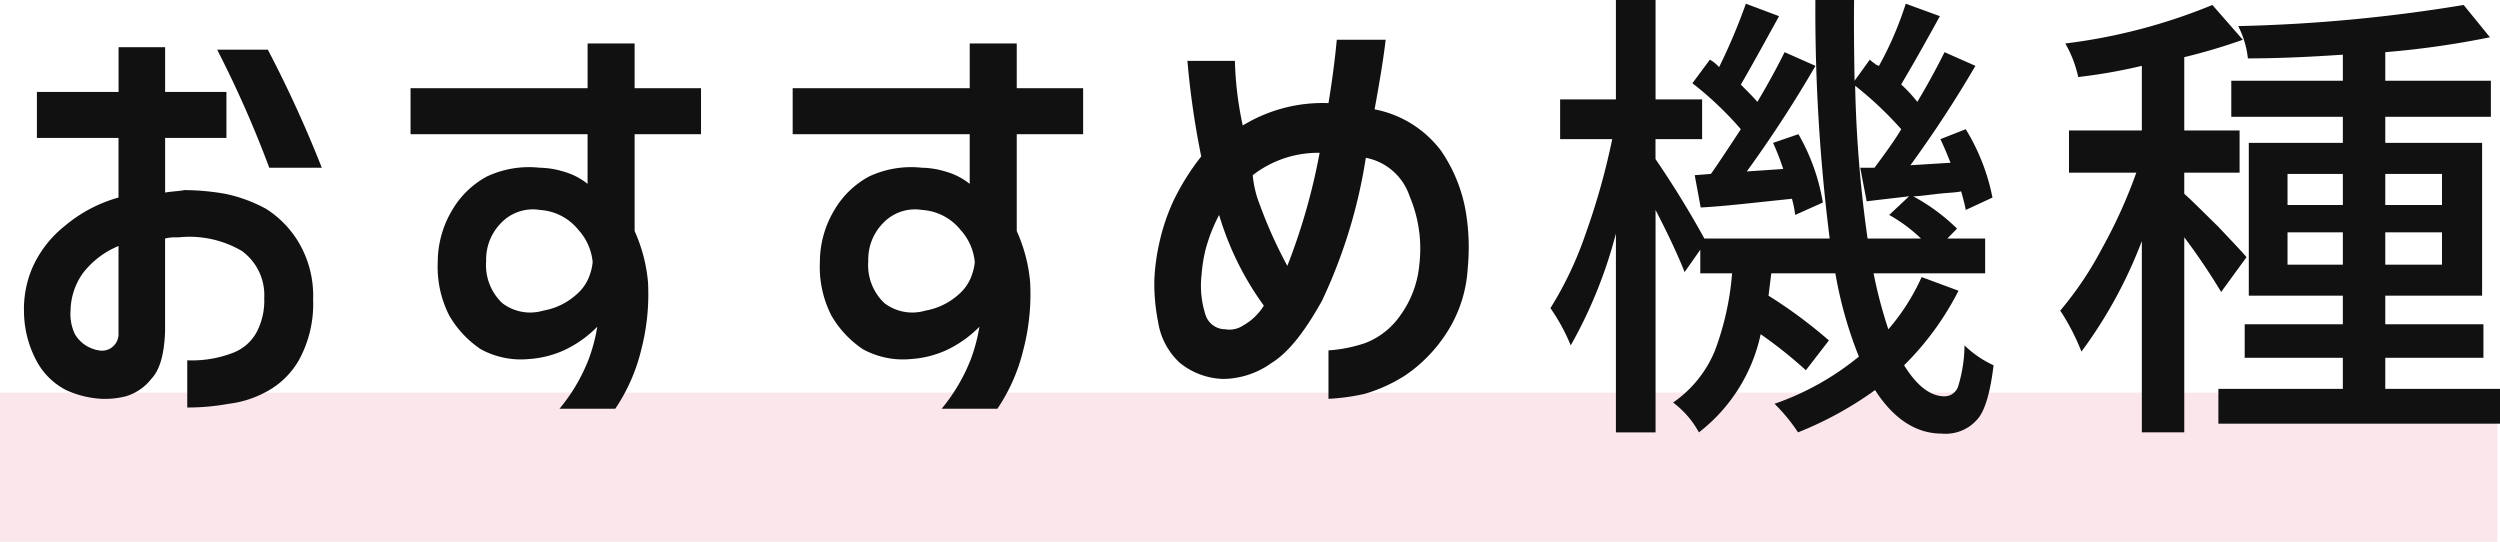 <svg id="グループ_298" data-name="グループ 298" xmlns="http://www.w3.org/2000/svg" width="201.219" height="43.6" viewBox="0 0 201.219 43.6">
  <defs>
    <style>
      .cls-1 {
        fill: #c03;
        opacity: 0.1;
      }

      .cls-1, .cls-2 {
        fill-rule: evenodd;
      }

      .cls-2 {
        fill: #111;
      }
    </style>
  </defs>
  <path id="長方形_8" data-name="長方形 8" class="cls-1" d="M598.985,12045H800.017v12H598.985v-12Z" transform="translate(-599 -12013.4)"/>
  <path id="おすすめ機種" class="cls-2" d="M608.539,12024.5v4.8a11.478,11.478,0,0,0-4.342,2.3,8.908,8.908,0,0,0-2.524,3.2,8.393,8.393,0,0,0-.742,3.7,8.555,8.555,0,0,0,.984,3.9,5.6,5.6,0,0,0,2.412,2.4,7.924,7.924,0,0,0,2.839.7,6.835,6.835,0,0,0,1.948-.2,4.058,4.058,0,0,0,2.059-1.4c0.668-.7,1.04-1.9,1.114-3.8v-7.5a3.3,3.3,0,0,1,.816-0.1h0.3a8.347,8.347,0,0,1,5.065,1.1,4.393,4.393,0,0,1,1.8,3.8,5.454,5.454,0,0,1-.593,2.7,3.633,3.633,0,0,1-1.93,1.7,9.159,9.159,0,0,1-3.674.6v3.8a18.45,18.45,0,0,0,3.34-.3,8.432,8.432,0,0,0,3.08-1,6.593,6.593,0,0,0,2.56-2.5,9.4,9.4,0,0,0,1.151-4.9,8.409,8.409,0,0,0-1.169-4.6,8.054,8.054,0,0,0-2.635-2.7,11.893,11.893,0,0,0-3.265-1.2,19.658,19.658,0,0,0-3.285-.3c-0.519.1-1.039,0.1-1.558,0.2v-4.4h4.935v-3.7h-4.935v-3.6h-3.748v3.6H601.97v3.7h6.569Zm12.134,2.4H624.9a97.026,97.026,0,0,0-4.342-9.5H616.48a88.7,88.7,0,0,1,4.193,9.5h0Zm-12.895,14.6a1.375,1.375,0,0,1-.835.1,2.744,2.744,0,0,1-.872-0.3,2.674,2.674,0,0,1-1.039-1,3.747,3.747,0,0,1-.353-1.9,5.327,5.327,0,0,1,.984-3,6.949,6.949,0,0,1,2.876-2.2v7A1.353,1.353,0,0,1,607.778,12041.5Zm38.514-17.3v4a5.446,5.446,0,0,0-1.967-1,6.882,6.882,0,0,0-1.892-.3,7.969,7.969,0,0,0-4.231.7,7.188,7.188,0,0,0-2.8,2.7,8.156,8.156,0,0,0-1.169,4.2,8.629,8.629,0,0,0,.928,4.3,8.2,8.2,0,0,0,2.524,2.7,6.708,6.708,0,0,0,3.859.8,8.179,8.179,0,0,0,2.839-.7,9.239,9.239,0,0,0,2.69-1.9,13.757,13.757,0,0,1-.686,2.6,14.363,14.363,0,0,1-2.357,4h4.491a14.562,14.562,0,0,0,2.078-4.7,17.817,17.817,0,0,0,.556-5.5,12.645,12.645,0,0,0-1.076-4.1v-7.8h5.344v-3.7h-5.344v-3.6h-3.785v3.6h-14.25v3.7h14.25Zm0.186,11.3a3.6,3.6,0,0,1-1.077,1.6,5.379,5.379,0,0,1-2.671,1.3,3.7,3.7,0,0,1-3.3-.6,4.21,4.21,0,0,1-1.3-3.4,4.163,4.163,0,0,1,1.15-3,3.542,3.542,0,0,1,3.192-1.1,4.309,4.309,0,0,1,3.08,1.6,4.452,4.452,0,0,1,1.15,2.6A4.169,4.169,0,0,1,646.478,12035.5Zm30.571-11.3v4a5.454,5.454,0,0,0-1.967-1,6.883,6.883,0,0,0-1.893-.3,7.965,7.965,0,0,0-4.23.7,7.181,7.181,0,0,0-2.8,2.7,8.146,8.146,0,0,0-1.169,4.2,8.607,8.607,0,0,0,.928,4.3,8.2,8.2,0,0,0,2.523,2.7,6.71,6.71,0,0,0,3.86.8,8.174,8.174,0,0,0,2.838-.7,9.23,9.23,0,0,0,2.691-1.9,13.7,13.7,0,0,1-.687,2.6,14.382,14.382,0,0,1-2.356,4h4.49a14.541,14.541,0,0,0,2.078-4.7,17.818,17.818,0,0,0,.557-5.5,12.645,12.645,0,0,0-1.076-4.1v-7.8h5.343v-3.7h-5.343v-3.6h-3.785v3.6H662.8v3.7h14.25Zm0.185,11.3a3.584,3.584,0,0,1-1.076,1.6,5.379,5.379,0,0,1-2.672,1.3,3.705,3.705,0,0,1-3.3-.6,4.21,4.21,0,0,1-1.3-3.4,4.163,4.163,0,0,1,1.15-3,3.539,3.539,0,0,1,3.191-1.1,4.309,4.309,0,0,1,3.08,1.6,4.448,4.448,0,0,1,1.151,2.6A4.136,4.136,0,0,1,677.234,12035.5Zm18.443-9.5a19.079,19.079,0,0,0-2.245,3.6,16.386,16.386,0,0,0-1.132,3.4,16.8,16.8,0,0,0-.389,2.9,15.753,15.753,0,0,0,.3,3.4,5.644,5.644,0,0,0,1.745,3.3,5.8,5.8,0,0,0,3.506,1.3,6.789,6.789,0,0,0,3.9-1.3c1.311-.8,2.659-2.5,4.045-5a41.89,41.89,0,0,0,3.525-11.5,4.635,4.635,0,0,1,3.526,3.1,10.791,10.791,0,0,1,.779,5.5,8.2,8.2,0,0,1-1.54,4.1,6.09,6.09,0,0,1-2.783,2.2,11.411,11.411,0,0,1-2.988.6v3.9a16.966,16.966,0,0,0,2.913-.4,12.518,12.518,0,0,0,3.285-1.5,11.891,11.891,0,0,0,3.173-3.2,10.685,10.685,0,0,0,1.836-5.4,17.48,17.48,0,0,0-.129-4.4,12.317,12.317,0,0,0-2.041-5.1,8.781,8.781,0,0,0-5.326-3.3c0.421-2.3.718-4.1,0.891-5.6h-3.934q-0.222,2.4-.668,5.1a12.343,12.343,0,0,0-6.9,1.8,27.531,27.531,0,0,1-.631-5.2h-3.822a67.195,67.195,0,0,0,1.113,7.7h0Zm9.537-.3a49.9,49.9,0,0,1-2.6,9.1,37.031,37.031,0,0,1-2.245-5,8.4,8.4,0,0,1-.539-2.3,8.567,8.567,0,0,1,5.381-1.8h0Zm-9.166,13.1a7.624,7.624,0,0,1-.334-3.3,12.028,12.028,0,0,1,.316-2,13.279,13.279,0,0,1,1.094-2.8,23.974,23.974,0,0,0,3.6,7.3,4.634,4.634,0,0,1-1.67,1.6,1.992,1.992,0,0,1-1.447.3A1.665,1.665,0,0,1,696.048,12038.8Zm39.836-8.7c1.954-.1,4.4-0.4,7.348-0.7a9.151,9.151,0,0,1,.259,1.3l2.227-1a16.375,16.375,0,0,0-1.967-5.5l-2.041.7a19.469,19.469,0,0,1,.816,2.1l-2.931.2a99.338,99.338,0,0,0,5.529-8.5l-2.486-1.1c-0.446.9-1.176,2.3-2.19,4-0.519-.6-0.965-1-1.336-1.4,0.025,0,1.052-1.8,3.08-5.5l-2.671-1a47.731,47.731,0,0,1-2.153,5.1,3.19,3.19,0,0,0-.742-0.6l-1.41,1.9a27.127,27.127,0,0,1,3.9,3.7q-1.966,3-2.412,3.6l-1.3.1Zm13.359-.5,3.414-.4-1.6,1.5a12.506,12.506,0,0,1,2.56,1.9h-4.3a101.191,101.191,0,0,1-1-12.3,28.773,28.773,0,0,1,3.71,3.5c-0.47.8-1.187,1.8-2.152,3.1h-1.15Zm1.744,10.3a37.022,37.022,0,0,1-1.187-4.5h8.98v-2.8h-3.043l0.78-.8a15.684,15.684,0,0,0-3.526-2.6c0.446,0,1.114-.1,2-0.2s1.509-.1,1.856-0.2q0.3,1.05.371,1.5l2.152-1a16.729,16.729,0,0,0-2.152-5.5l-2.041.8c0.148,0.3.42,0.9,0.816,1.9l-3.228.2a94.965,94.965,0,0,0,5.232-8l-2.486-1.1c-0.446.9-1.176,2.3-2.19,4a11.189,11.189,0,0,0-1.3-1.4c0.347-.6.885-1.5,1.615-2.8s1.23-2.2,1.5-2.7l-2.746-1a27.71,27.71,0,0,1-2.153,5,0.909,0.909,0,0,1-.371-0.2,2.46,2.46,0,0,1-.371-0.3l-1.225,1.7c-0.049-2.8-.062-5-0.037-6.5h-3.117a146.085,146.085,0,0,0,1.151,19.2H736.181c-1.262-2.3-2.574-4.4-3.934-6.4v-1.6H736v-3.2h-3.748v-8h-3.191v8h-4.49v3.2h4.193a56.394,56.394,0,0,1-2.134,7.6,28.875,28.875,0,0,1-2.839,6,15.423,15.423,0,0,1,1.633,3,37.362,37.362,0,0,0,3.637-9v16h3.191v-17.9c1.089,2.1,1.868,3.8,2.338,5l1.262-1.8v1.9h2.56a22.835,22.835,0,0,1-1.373,6.2,9.409,9.409,0,0,1-3.377,4.2,7.386,7.386,0,0,1,2.078,2.4,13.562,13.562,0,0,0,4.973-7.9,35.956,35.956,0,0,1,3.637,2.9l1.855-2.4a38.323,38.323,0,0,0-4.861-3.6q0.073-.6.223-1.8h5.158a33,33,0,0,0,1.892,6.7,22.018,22.018,0,0,1-6.791,3.8,13.808,13.808,0,0,1,1.893,2.3,28.968,28.968,0,0,0,6.2-3.4c1.485,2.3,3.278,3.5,5.381,3.5a3.368,3.368,0,0,0,2.895-1.2c0.593-.7,1.014-2.2,1.261-4.3a8.379,8.379,0,0,1-2.338-1.6,11.5,11.5,0,0,1-.482,3.2,1.164,1.164,0,0,1-1.113.9c-1.188,0-2.277-.9-3.266-2.5a23.265,23.265,0,0,0,4.379-6l-2.969-1.1a17.167,17.167,0,0,1-2.672,4.2h0Zm26.509-8.3c-1.224-1.2-2.121-2.1-2.69-2.6v-1.7h4.453v-3.4h-4.453v-5.9a46.465,46.465,0,0,0,4.713-1.4l-2.45-2.8a45.661,45.661,0,0,1-11.837,3.1,9.417,9.417,0,0,1,1.039,2.7,43.935,43.935,0,0,0,5.121-.9v5.2h-5.864v3.4h5.418a40.283,40.283,0,0,1-2.764,6.1,27.619,27.619,0,0,1-3.359,5,17.806,17.806,0,0,1,1.707,3.3,36.9,36.9,0,0,0,4.862-8.9v15.4h3.414v-15.7a50.977,50.977,0,0,1,2.969,4.4l2.041-2.8C779.494,12033.7,778.721,12032.9,777.5,12031.6Zm5.622,0.5h4.453v2.6h-4.453v-2.6Zm4.453-4.7v2.5h-4.453v-2.5h4.453Zm7.979,2.5h-4.565v-2.5h4.565v2.5Zm-4.565,4.8v-2.6h4.565v2.6h-4.565Zm0,7.5h7.9v-2.7h-7.9v-2.3h7.793v-12.3h-7.793v-2.1h8.5v-2.9h-8.5v-2.3a71.82,71.82,0,0,0,8.424-1.2l-2.115-2.6a128.024,128.024,0,0,1-18.146,1.7,7.367,7.367,0,0,1,.779,2.6q3.266,0,7.644-.3v2.1h-8.98v2.9h8.98v2.1H780v12.3h7.57v2.3h-7.9v2.7h7.9v2.5H777.552v2.8h22.674v-2.8h-9.241v-2.5Z" transform="translate(-599 -12013.4)"/>
</svg>
